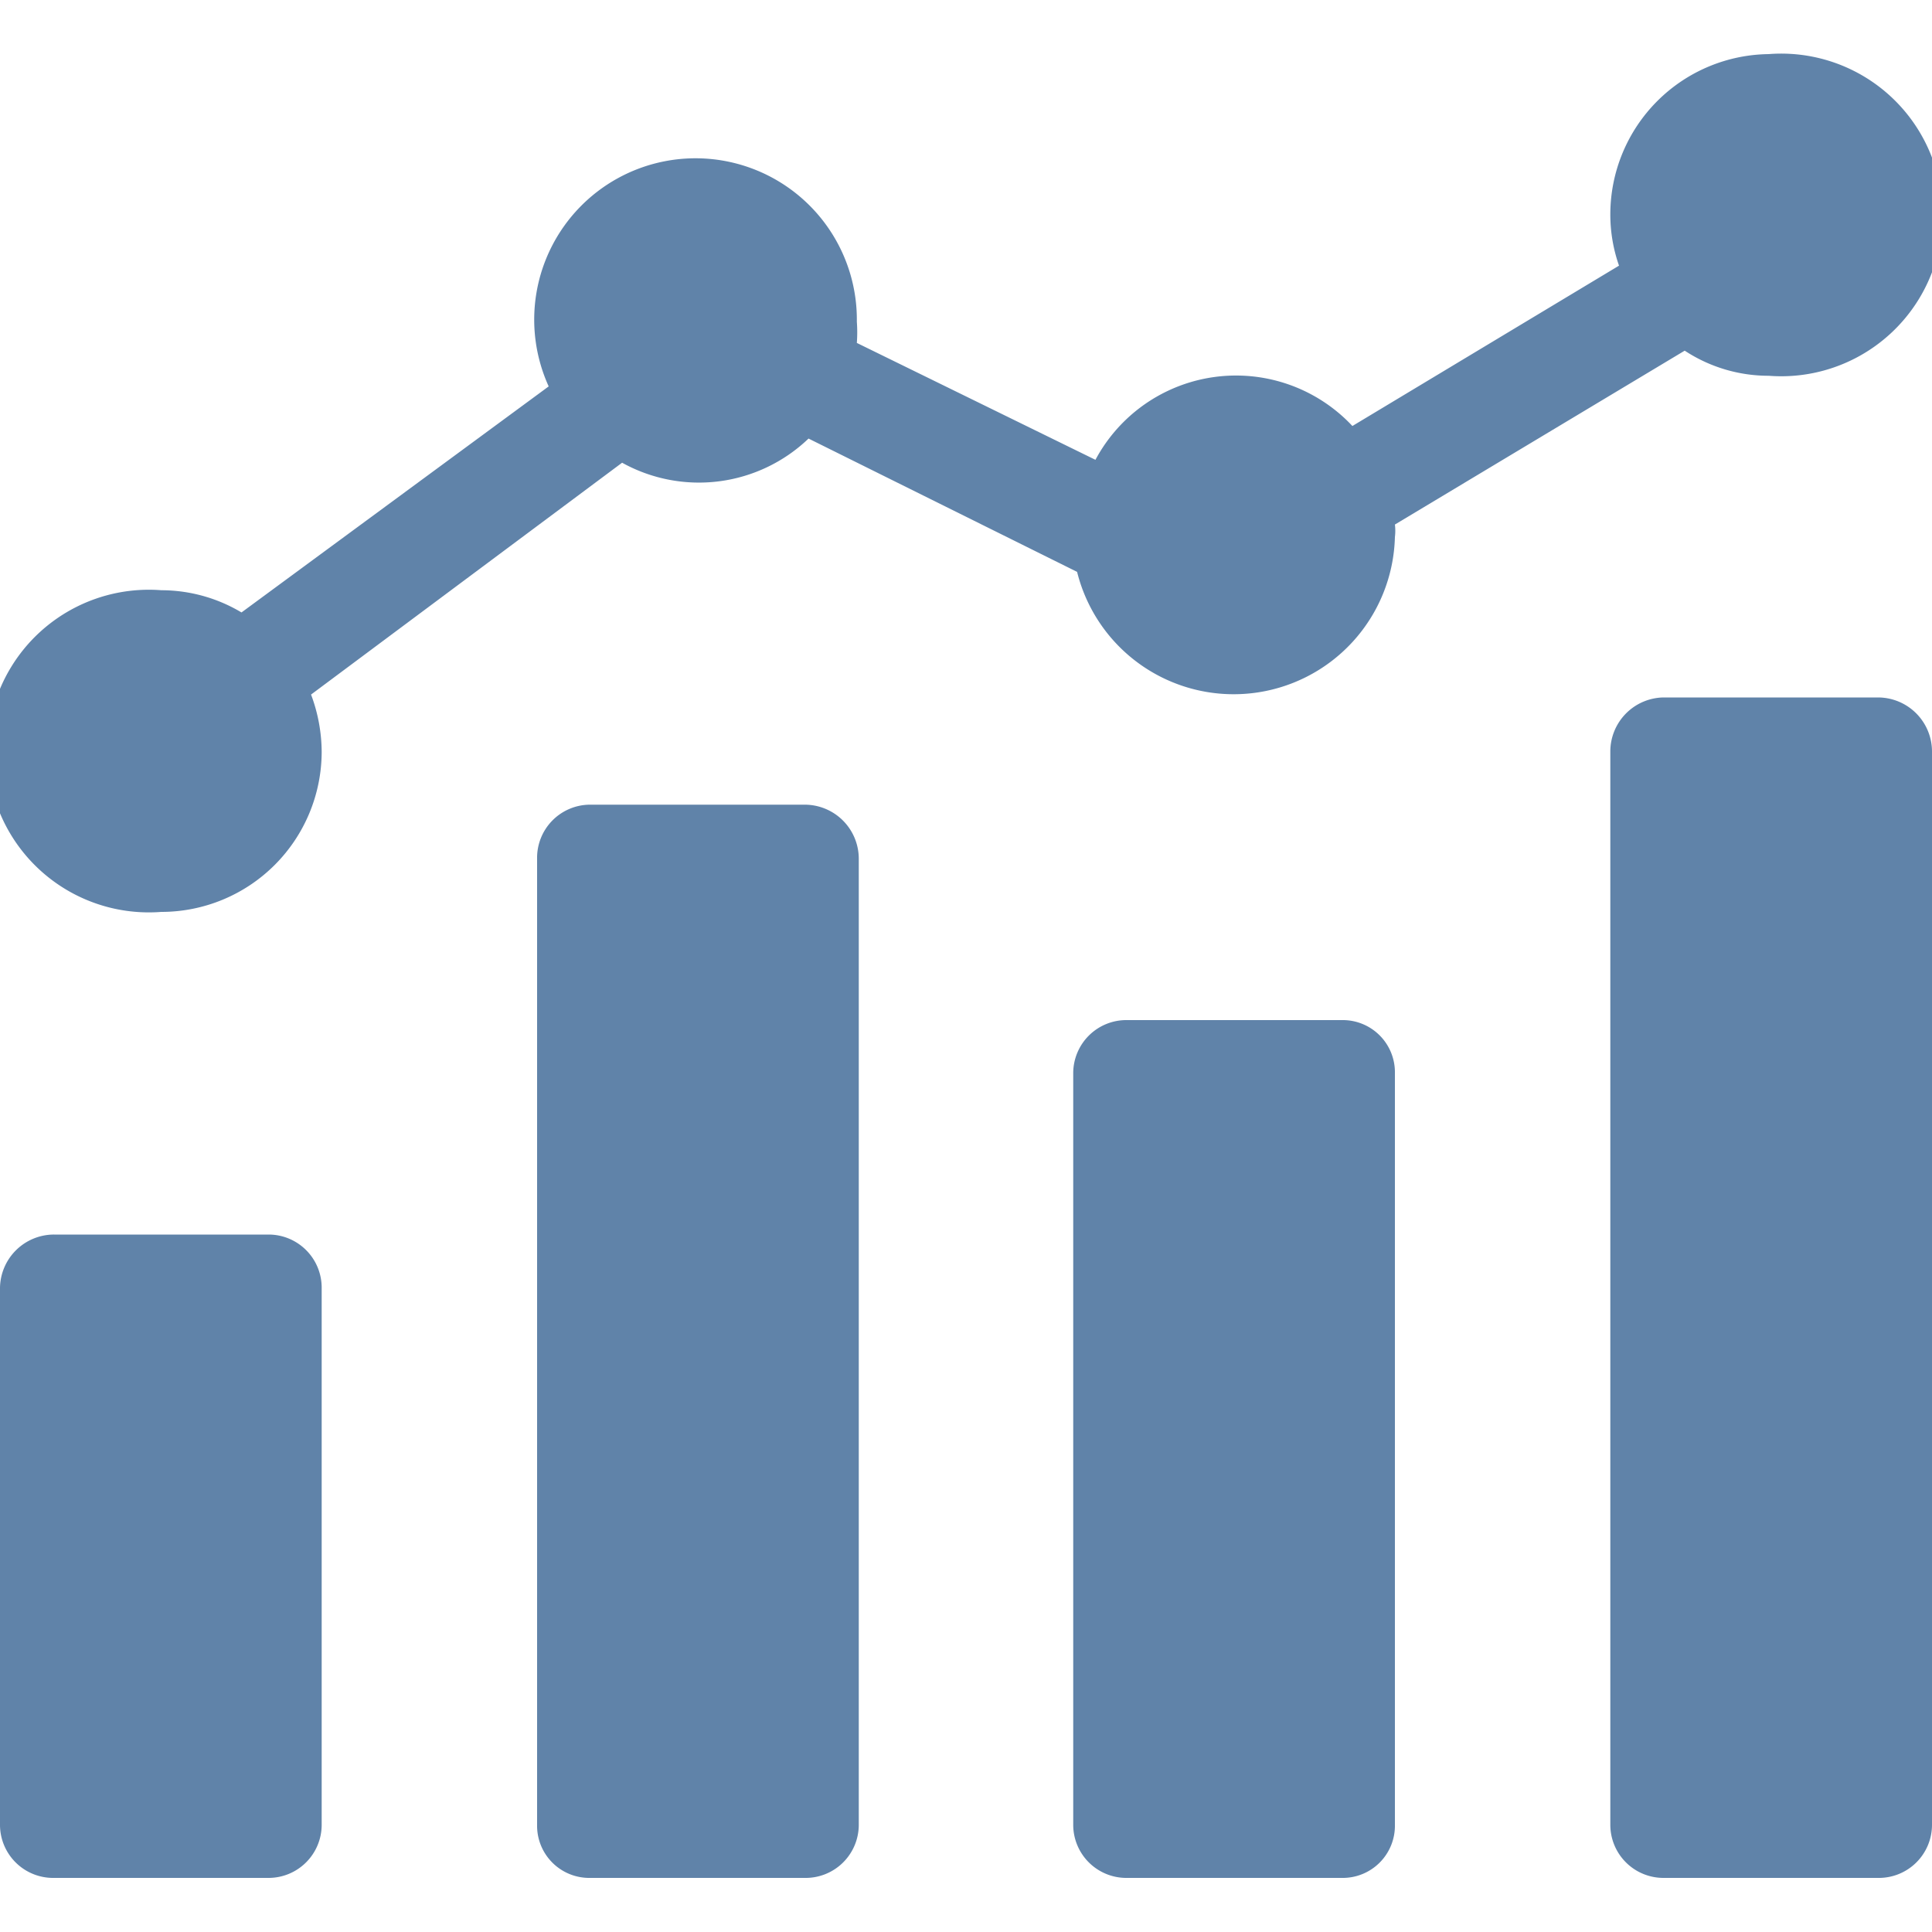 <svg id="Layer_1" data-name="Layer 1" xmlns="http://www.w3.org/2000/svg" viewBox="0 0 20 20"><defs><style>.cls-1{fill:#6083a9;}</style></defs><title>data</title><path class="cls-1" d="M.56,12.78H2.78a.55.55,0,0,1,.55.55v5.56a.55.55,0,0,1-.55.55H.56A.55.55,0,0,1,0,18.89V13.33A.56.56,0,0,1,.56,12.78Z"/><path class="cls-1" d="M6.11,8.33H8.33a.56.56,0,0,1,.56.56v10a.55.55,0,0,1-.56.55H6.11a.54.54,0,0,1-.55-.55v-10A.55.55,0,0,1,6.11,8.33Z"/><path class="cls-1" d="M11.67,10.56h2.22a.54.54,0,0,1,.55.55v7.78a.54.54,0,0,1-.55.55H11.67a.55.55,0,0,1-.56-.55V11.11A.55.55,0,0,1,11.67,10.56Z"/><path class="cls-1" d="M17.22,7.22h2.22a.56.56,0,0,1,.56.56V18.89a.55.55,0,0,1-.56.55H17.22a.55.55,0,0,1-.55-.55V7.78A.56.56,0,0,1,17.22,7.22Z"/><path class="cls-1" d="M18.33.56a1.66,1.66,0,0,0-1.66,1.66,1.6,1.6,0,0,0,.09.53L14,4.41a1.65,1.65,0,0,0-2.66.35L8.87,3.55a1.5,1.5,0,0,0,0-.22A1.67,1.67,0,1,0,5.68,4L2.5,6.34a1.62,1.62,0,0,0-.83-.23,1.67,1.67,0,1,0,0,3.33A1.66,1.66,0,0,0,3.33,7.78a1.71,1.71,0,0,0-.11-.59l3.22-2.4a1.64,1.64,0,0,0,1.93-.25l2.78,1.38a1.67,1.67,0,0,0,3.29-.36.53.53,0,0,0,0-.13l3-1.8a1.58,1.58,0,0,0,.87.26,1.67,1.67,0,1,0,0-3.33Z"/></svg>